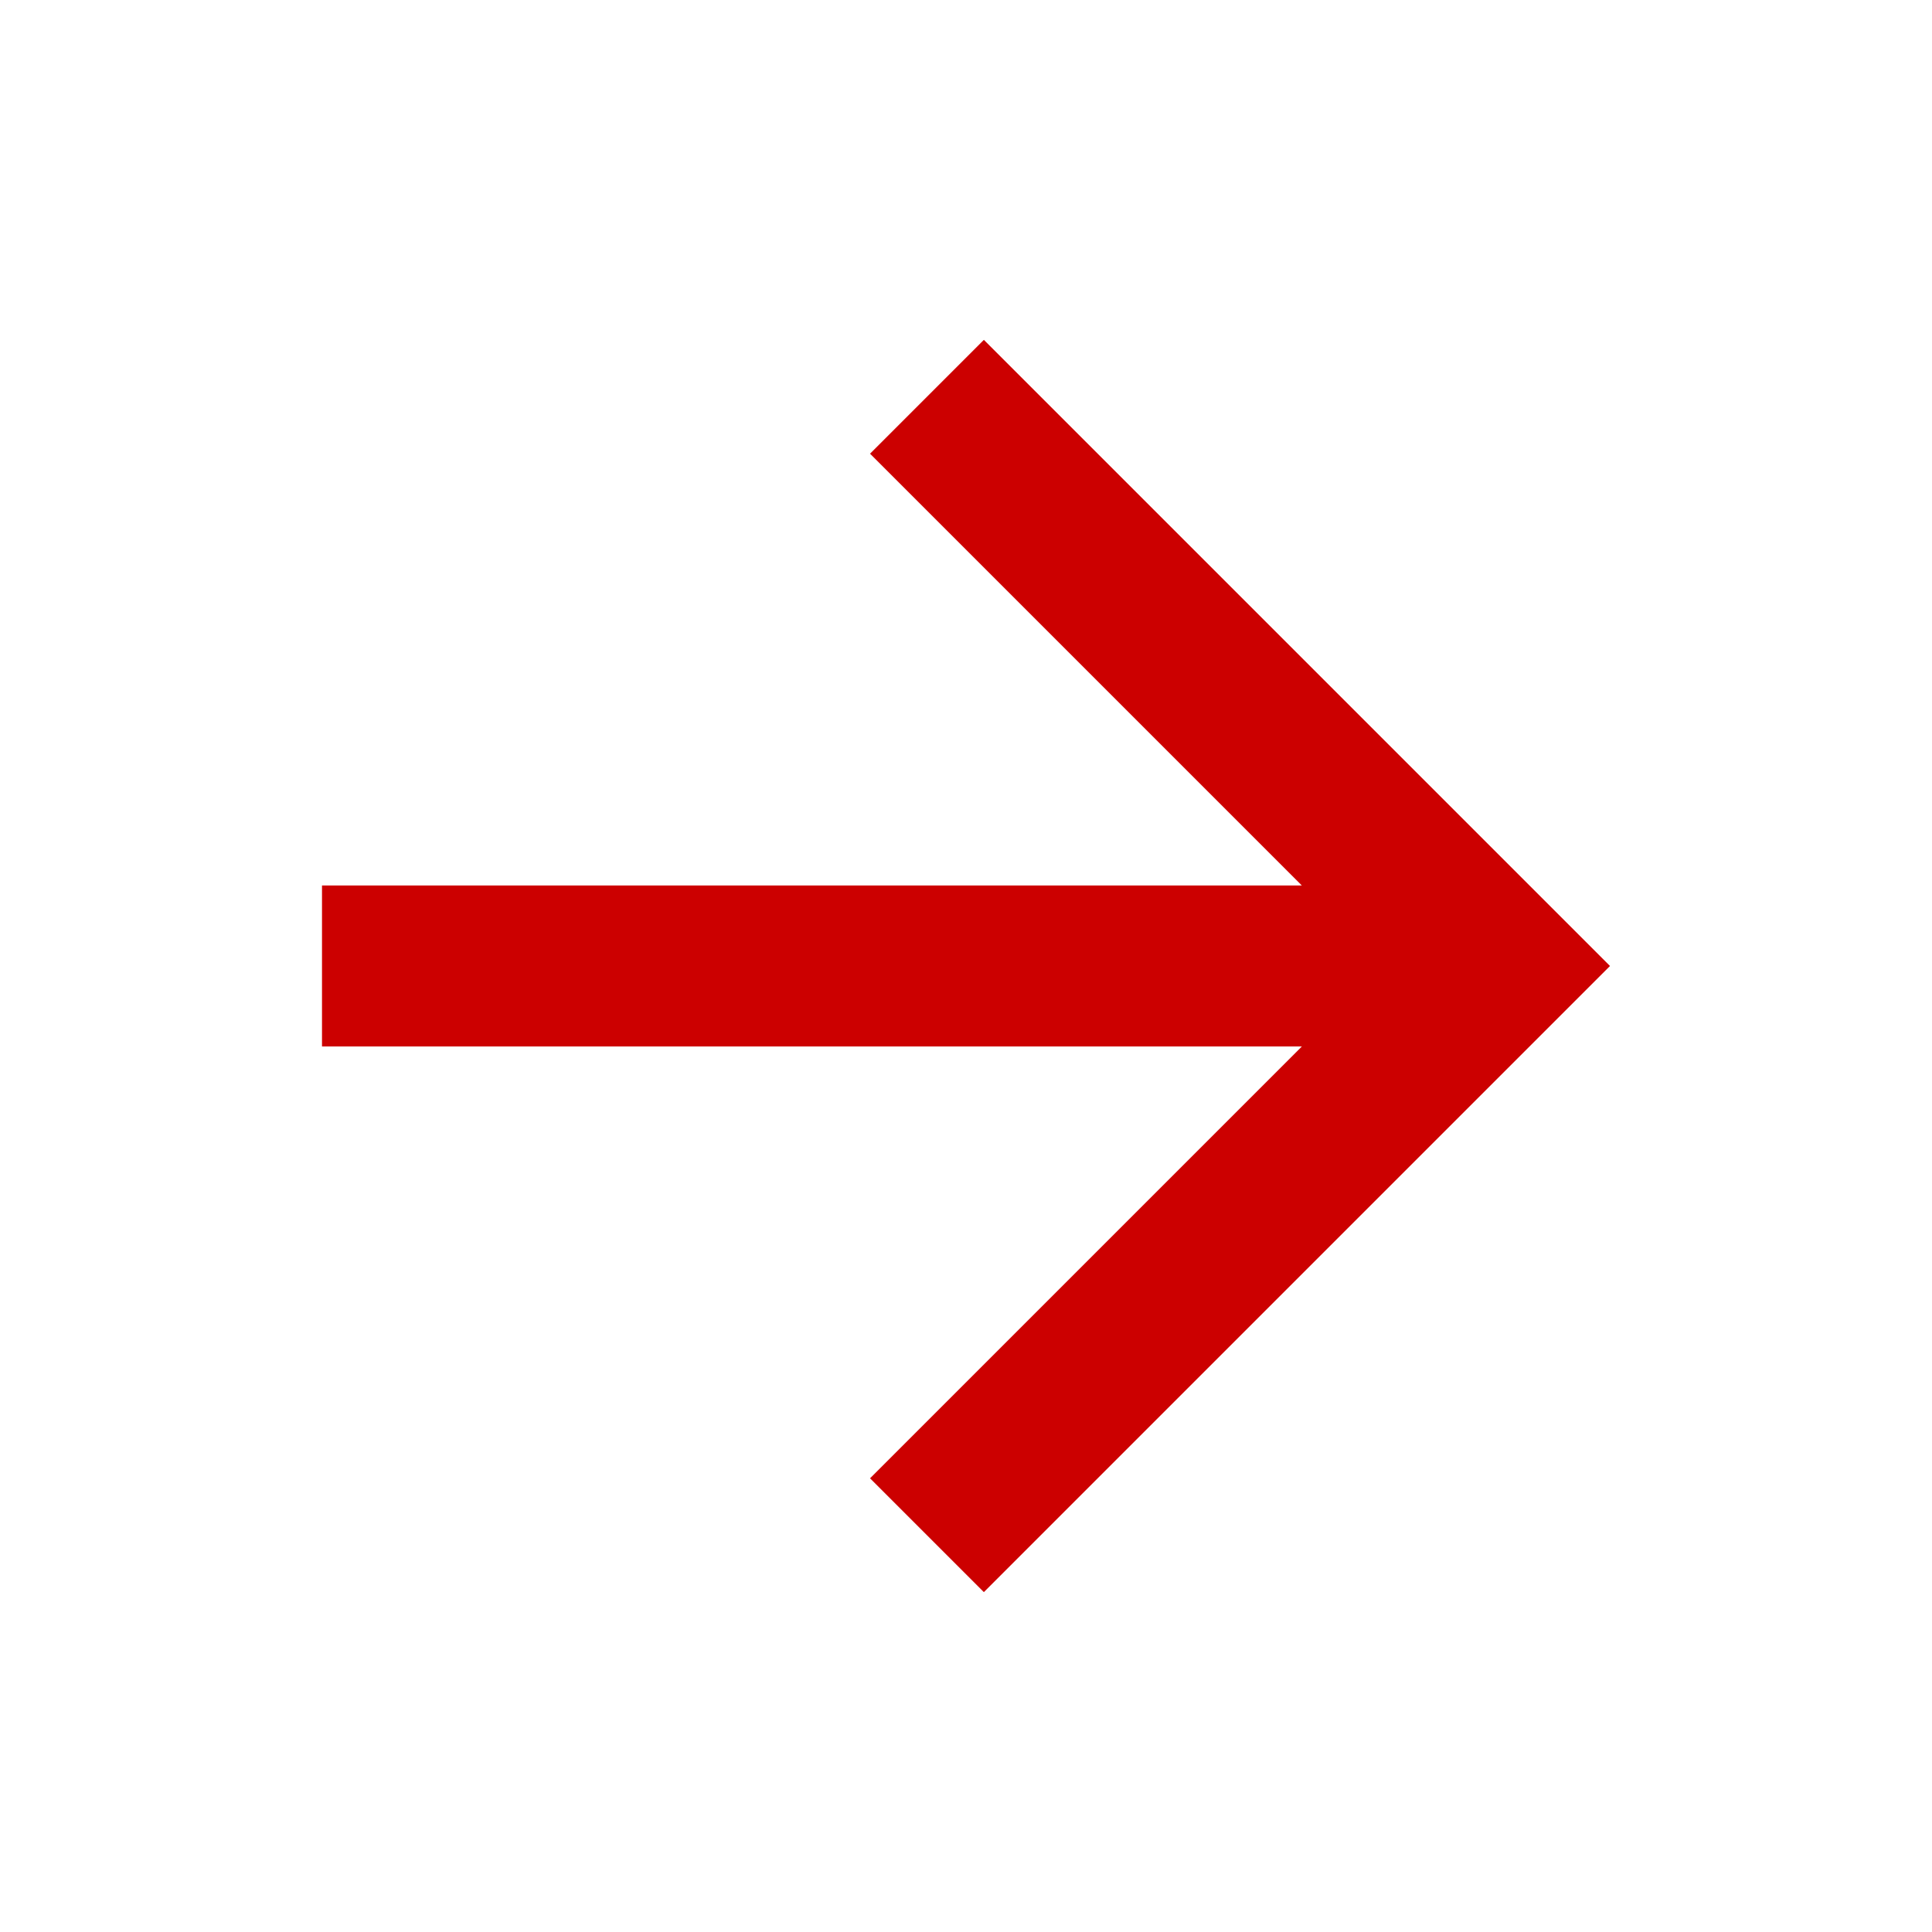 <svg height="24" viewBox="0 0 24 24" width="24" xmlns="http://www.w3.org/2000/svg"><path d="m0 0h24v24h-24z" fill="none"/><path d="m16.172 11-5.364-5.364 1.414-1.414 7.778 7.778-7.778 7.778-1.414-1.414 5.364-5.364h-12.172v-2z" fill="#c00"/></svg>
